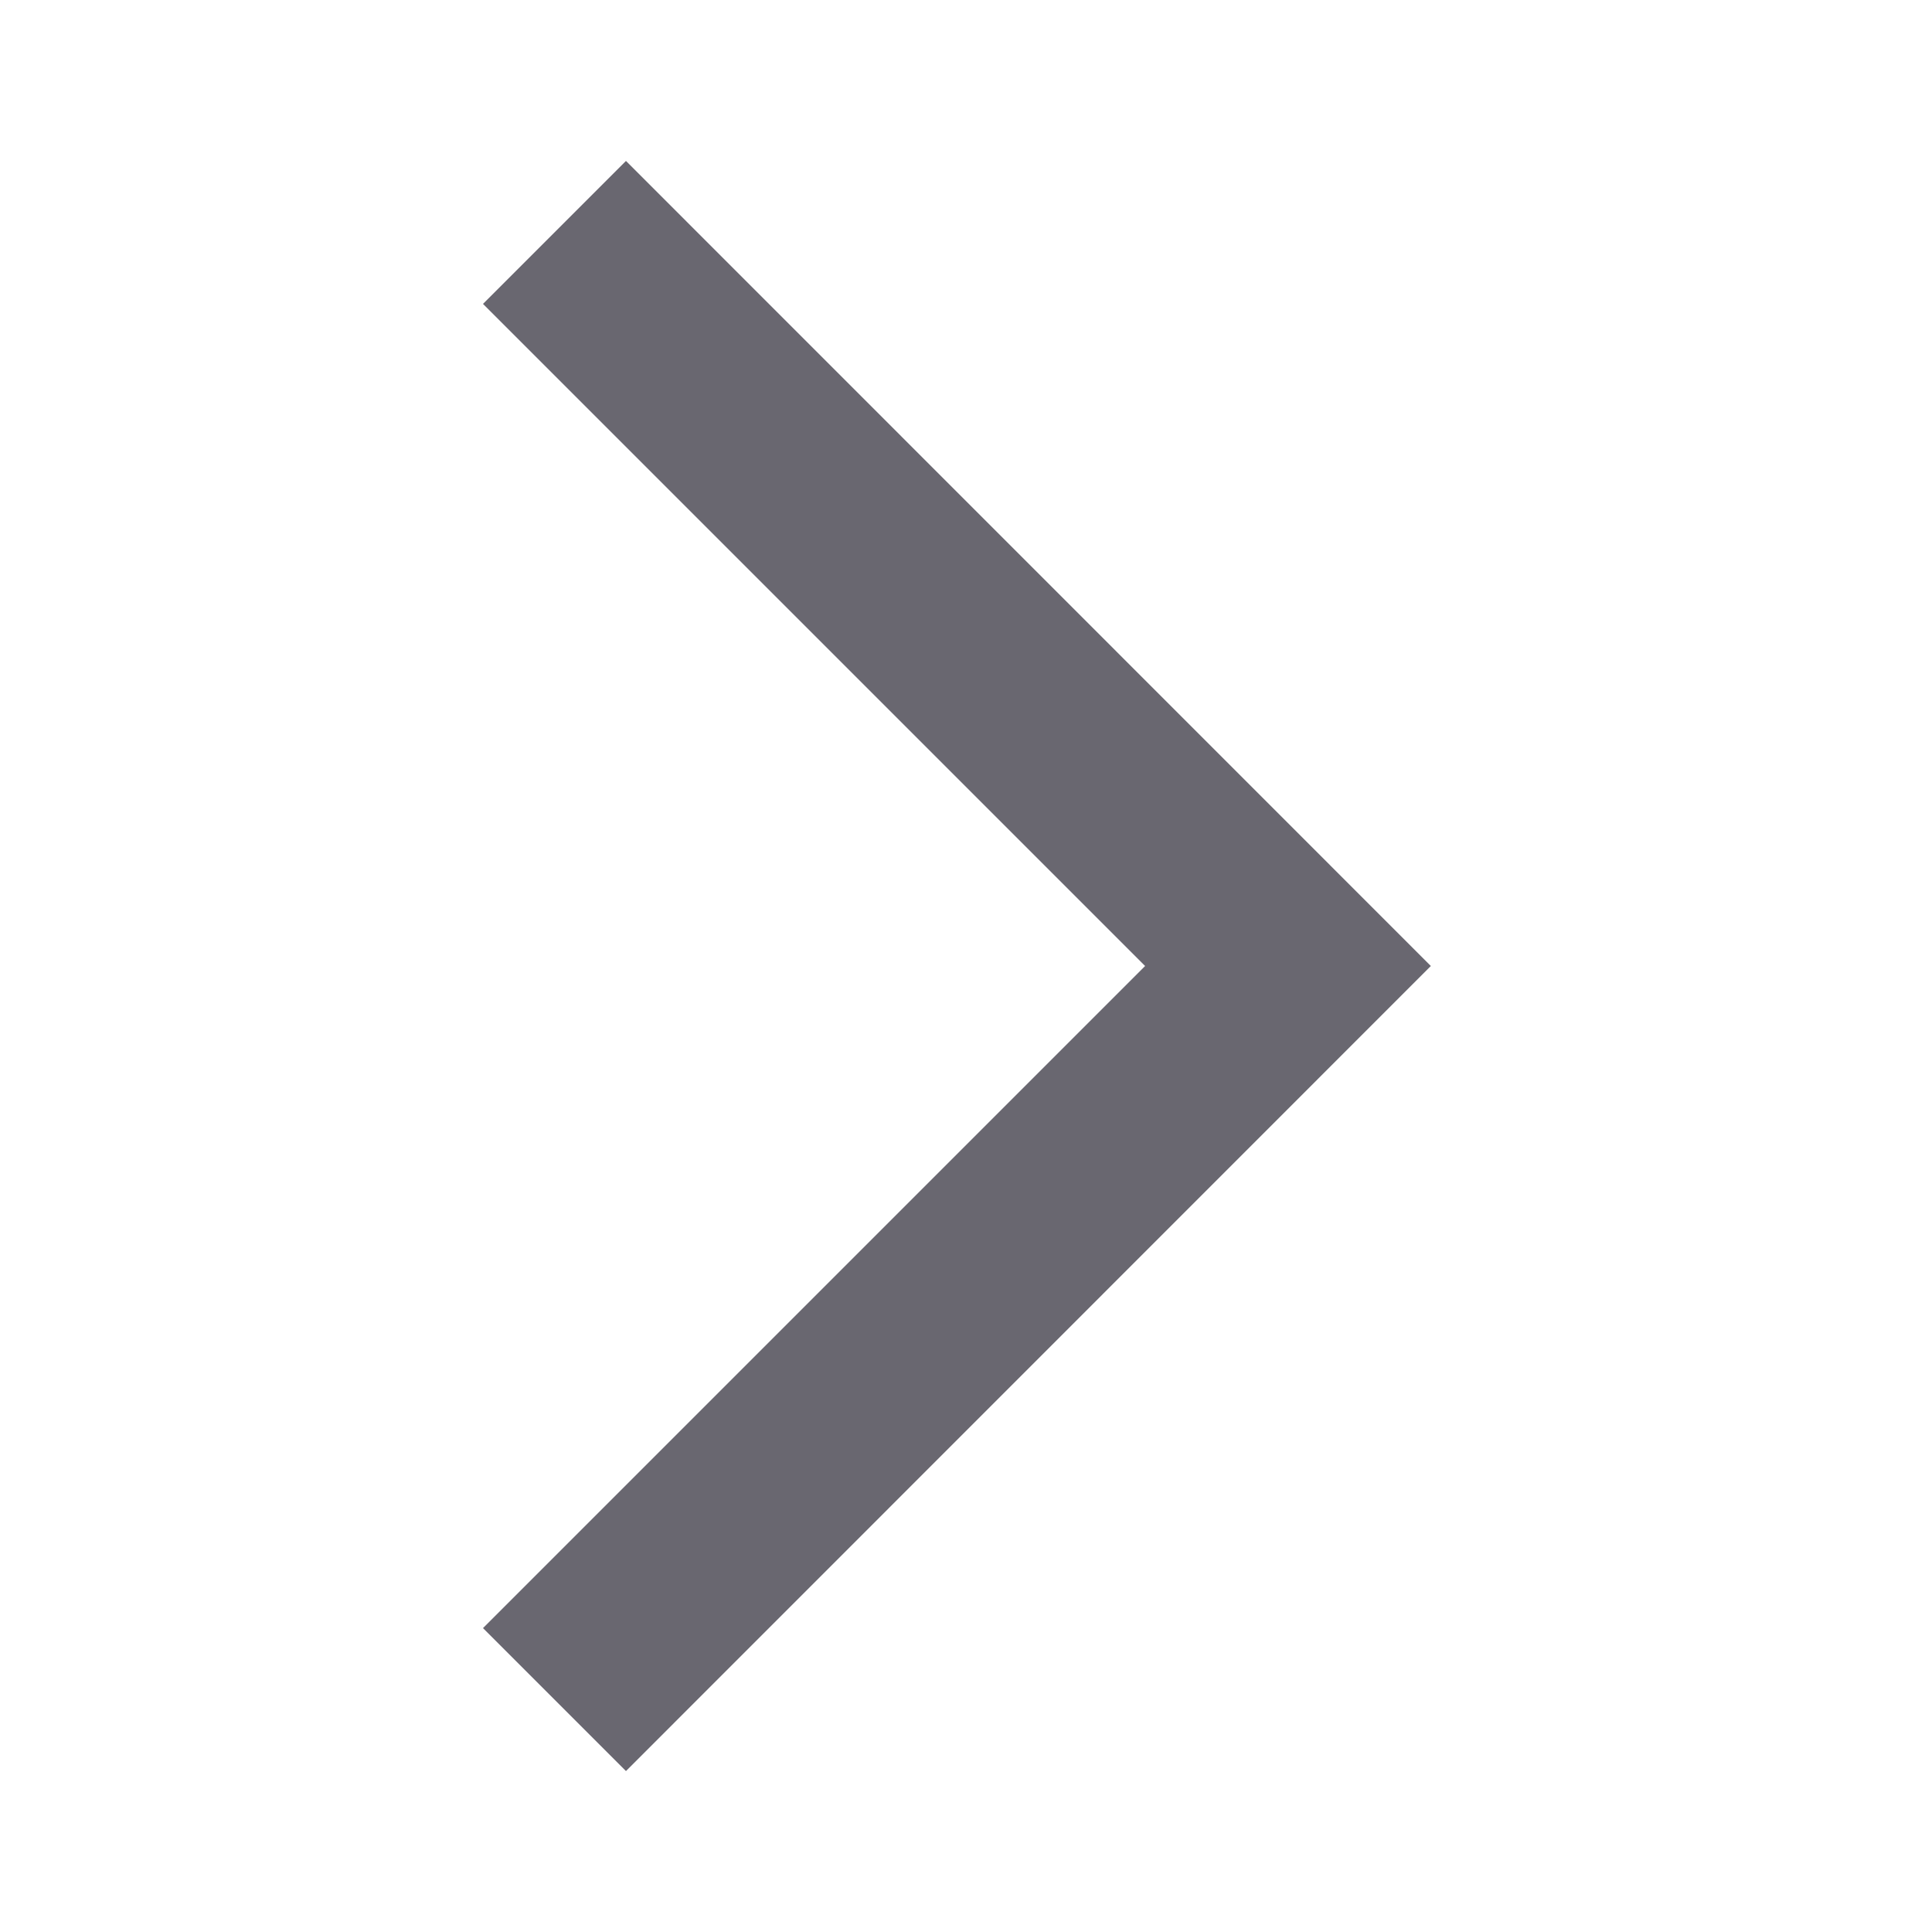 <svg width="10" height="10" viewBox="0 0 10 10" fill="none" xmlns="http://www.w3.org/2000/svg"><path d="M3.24 9.167L7.406 5L3.24 0.833L2.5 1.573L5.927 5L2.5 8.427L3.24 9.167Z" fill="#696770"></path></svg>